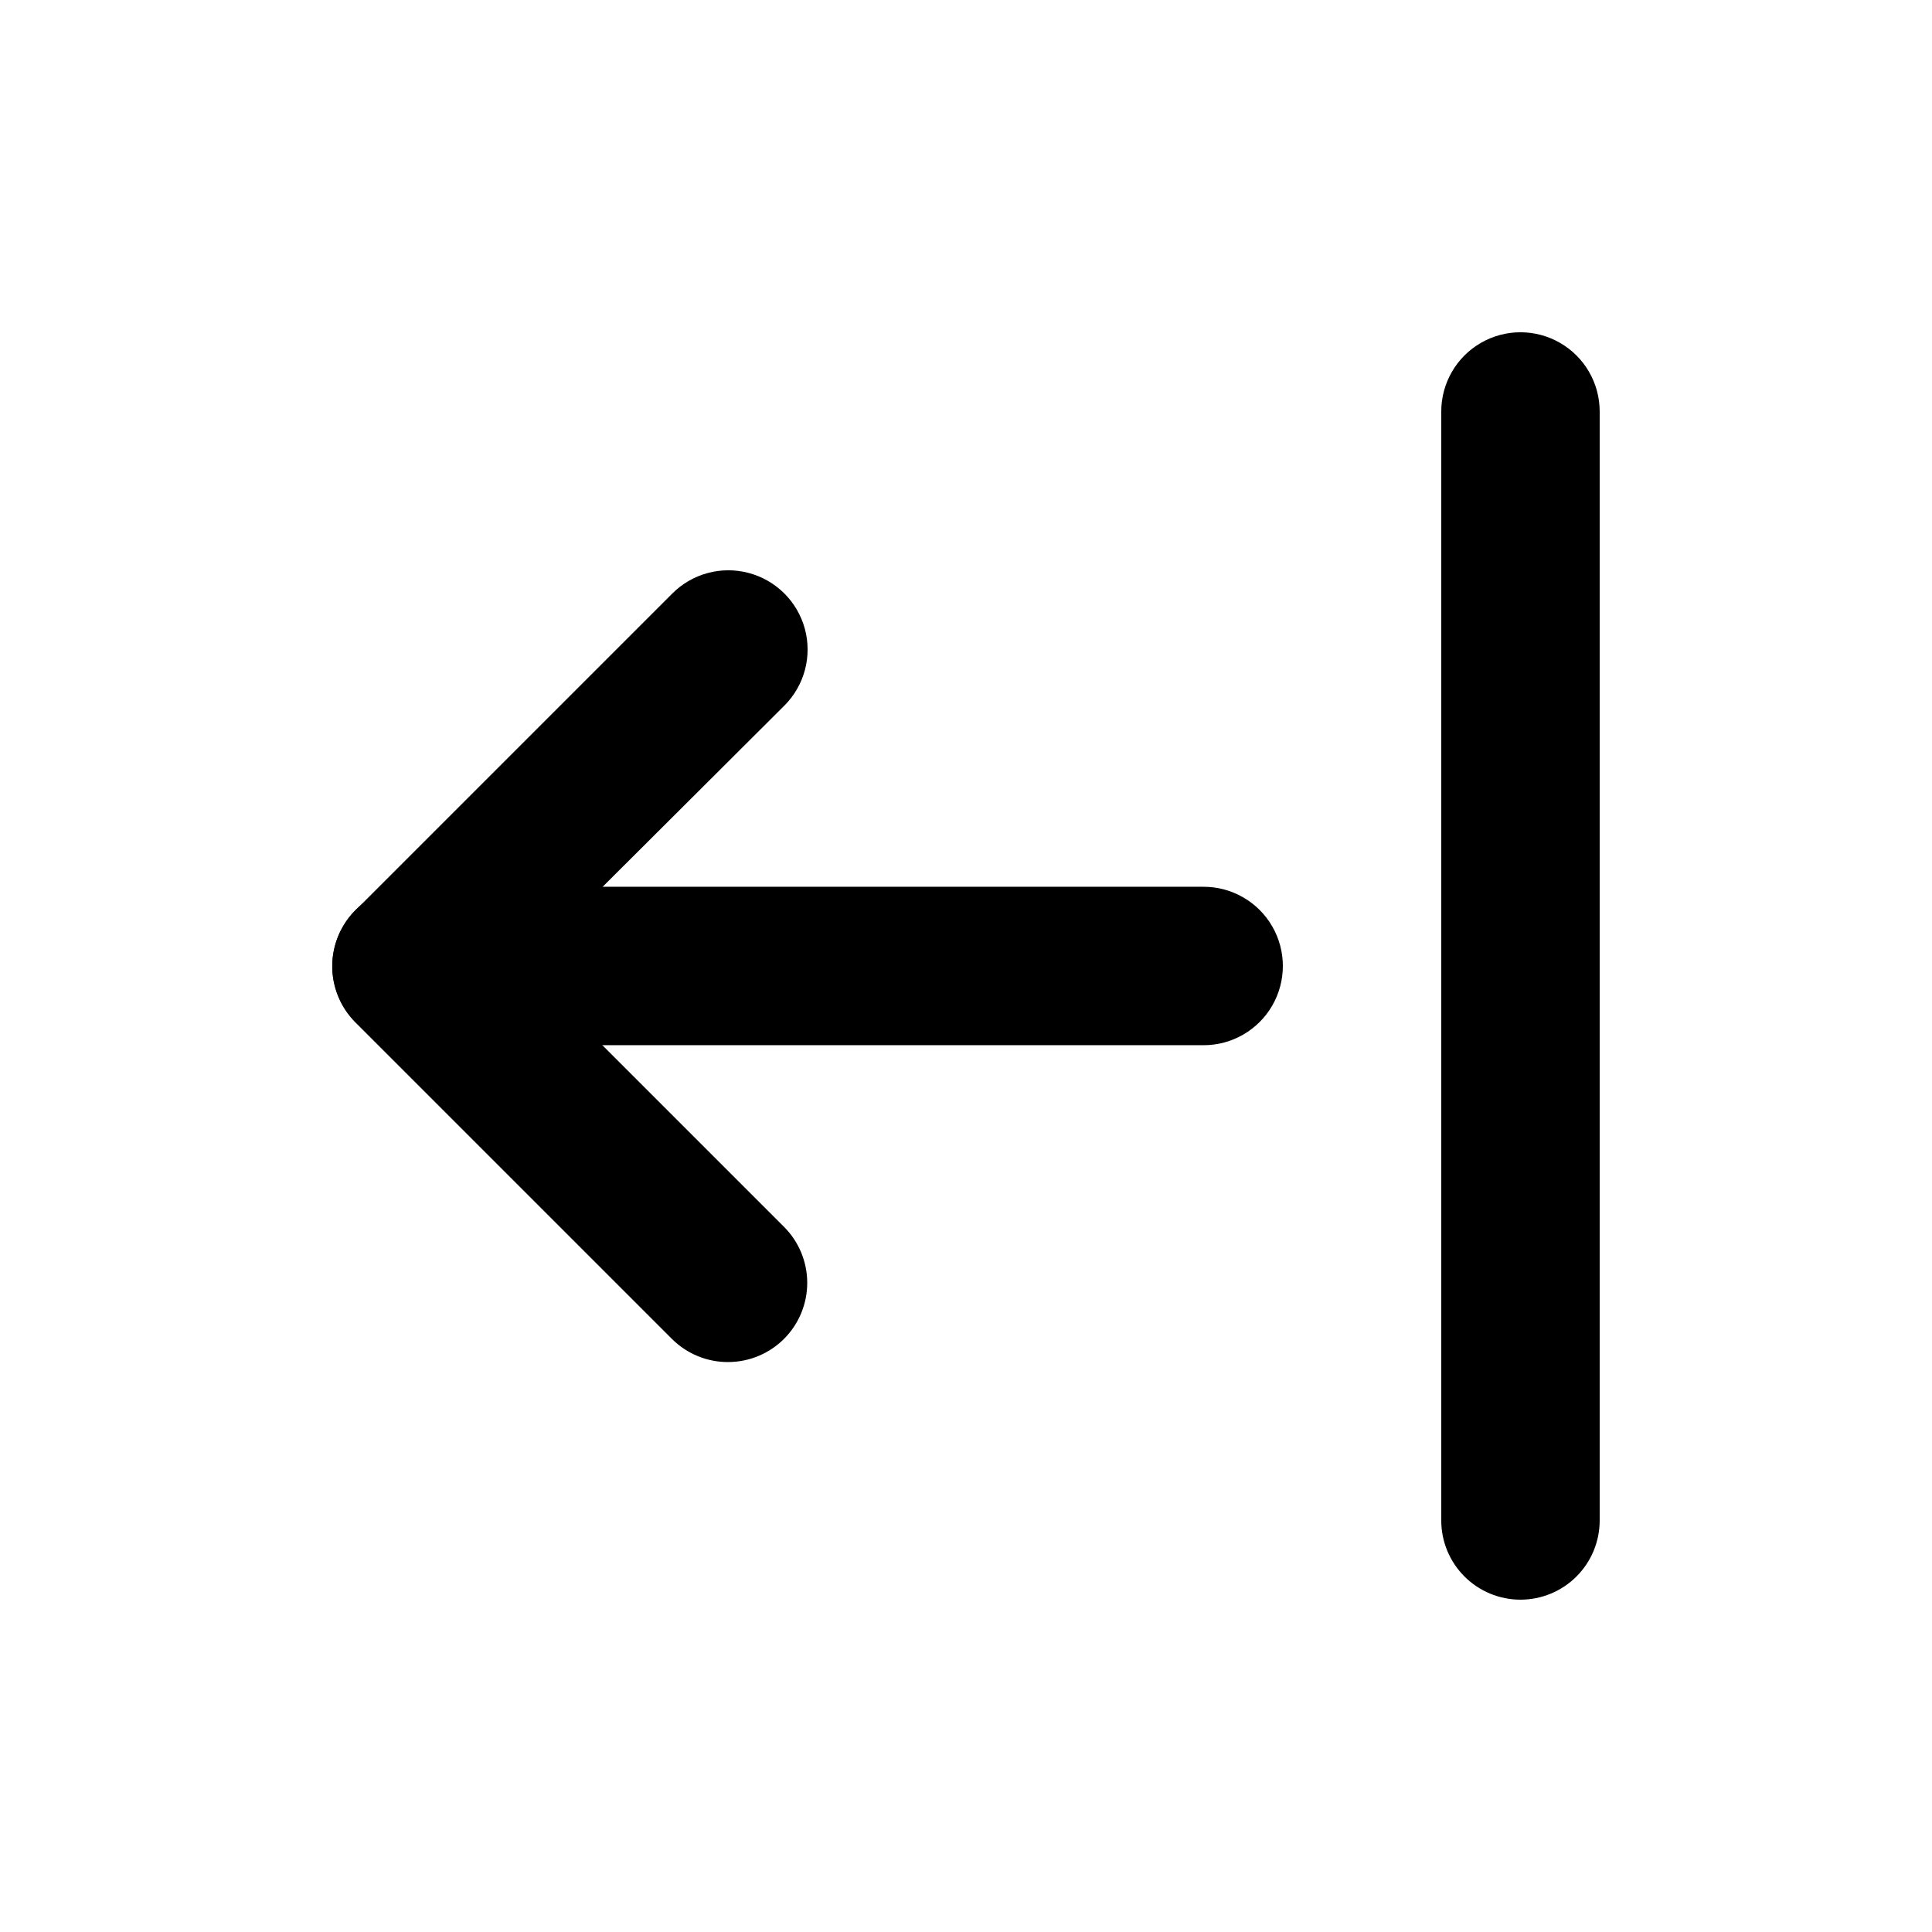 <?xml version="1.0" encoding="UTF-8"?>
<!-- Uploaded to: ICON Repo, www.svgrepo.com, Generator: ICON Repo Mixer Tools -->
<svg fill="#000000" width="800px" height="800px" version="1.1" viewBox="144 144 512 512" xmlns="http://www.w3.org/2000/svg">
 <g>
  <path d="m337.02 504.96c-5.582 0.035-10.945-2.156-14.906-6.086l-83.969-83.969c-3.91-3.934-6.102-9.254-6.102-14.801 0-5.543 2.191-10.863 6.102-14.797l83.969-83.969c5.289-5.324 13.016-7.426 20.27-5.508 7.254 1.918 12.938 7.559 14.906 14.801 1.965 7.238-0.078 14.98-5.367 20.305l-69.273 69.066 69.062 69.062c3.953 3.922 6.188 9.25 6.211 14.816 0.023 5.566-2.164 10.918-6.086 14.871s-9.25 6.184-14.816 6.207z"/>
  <path d="m462.98 420.99h-209.92c-7.5 0-14.43-4.004-18.18-10.496-3.75-6.496-3.75-14.5 0-20.992 3.75-6.496 10.68-10.496 18.18-10.496h209.92c7.496 0 14.43 4 18.18 10.496 3.746 6.492 3.746 14.496 0 20.992-3.75 6.492-10.684 10.496-18.18 10.496z"/>
  <path d="m546.94 567.93c-5.566 0-10.906-2.211-14.844-6.148-3.934-3.934-6.148-9.273-6.148-14.844v-293.89c0-7.5 4.004-14.43 10.496-18.18 6.496-3.75 14.5-3.75 20.992 0 6.496 3.75 10.496 10.68 10.496 18.18v293.89c0 5.57-2.211 10.91-6.148 14.844-3.934 3.938-9.273 6.148-14.844 6.148z"/>
 </g>
</svg>